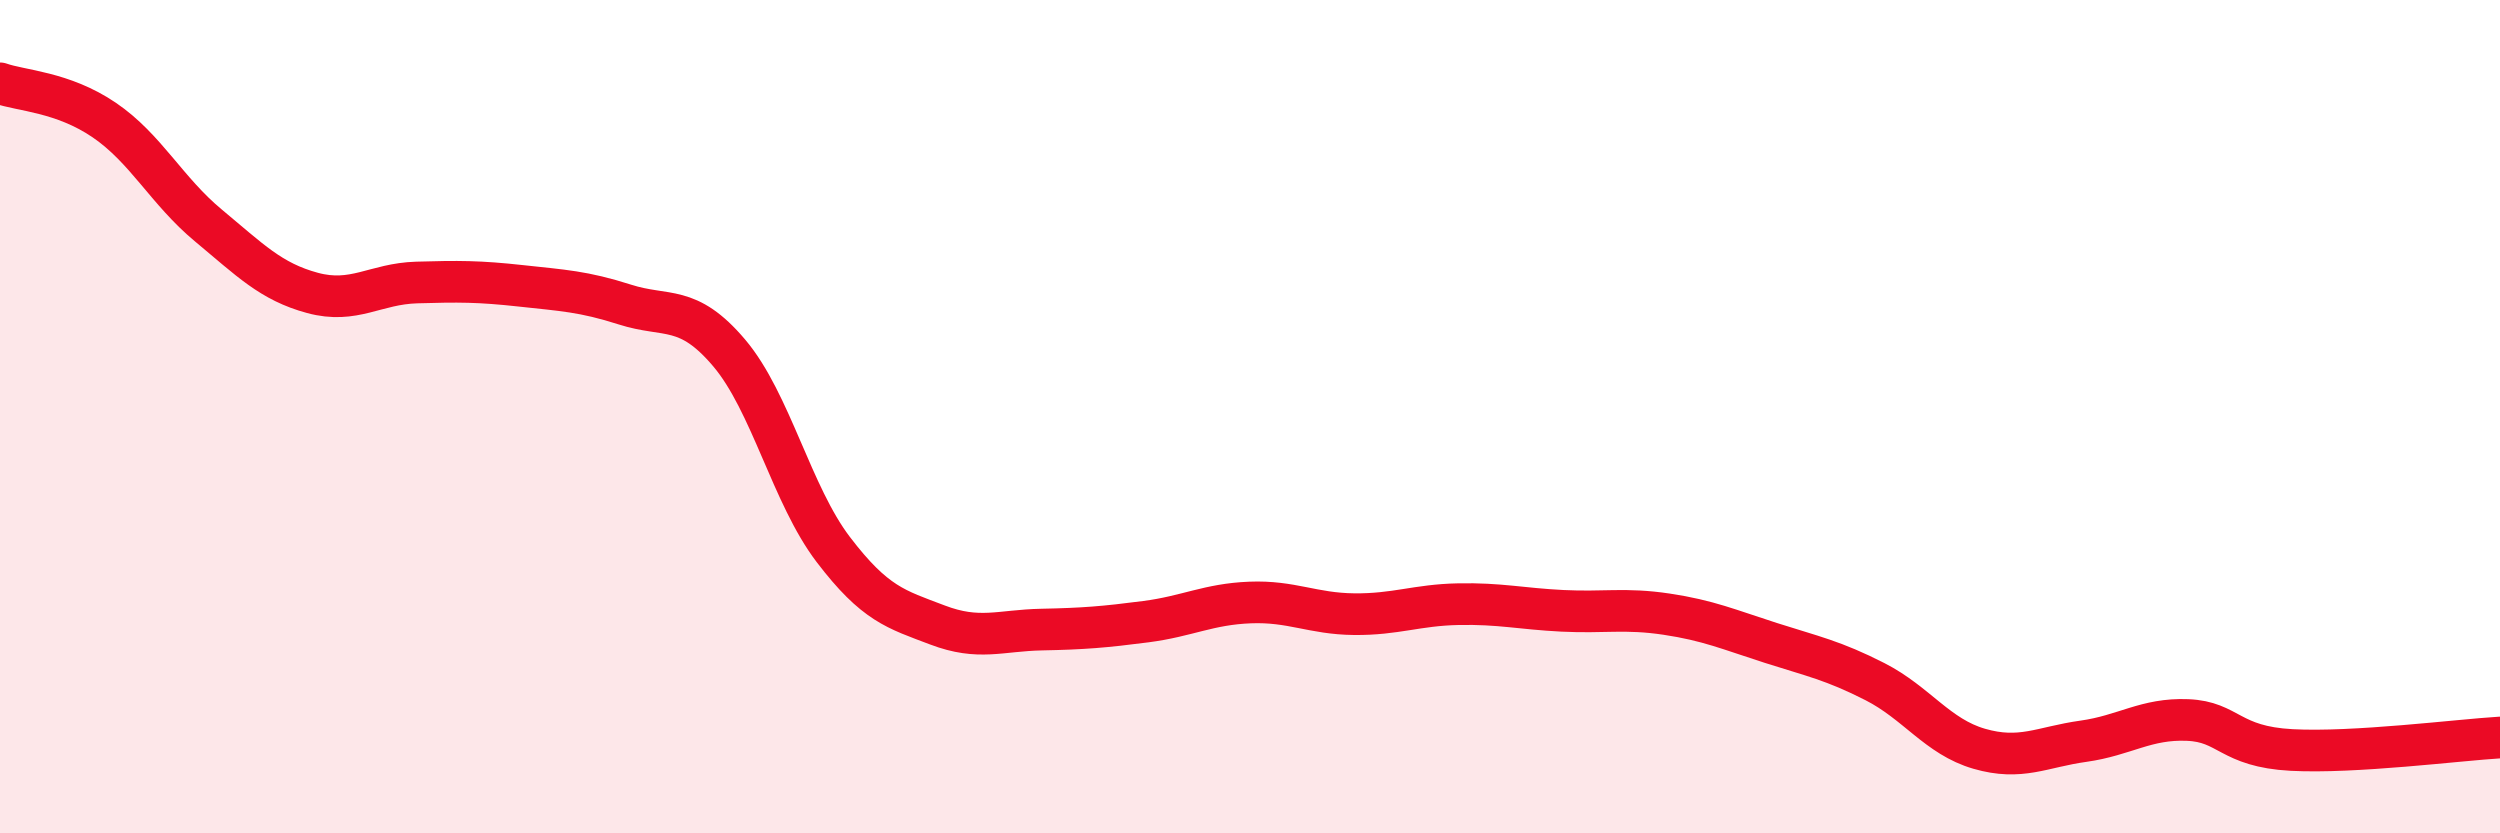 
    <svg width="60" height="20" viewBox="0 0 60 20" xmlns="http://www.w3.org/2000/svg">
      <path
        d="M 0,2 C 0.5,2.18 1.5,2.2 2.5,2.88 C 3.5,3.56 4,4.58 5,5.41 C 6,6.24 6.5,6.76 7.5,7.03 C 8.5,7.3 9,6.81 10,6.78 C 11,6.75 11.5,6.75 12.5,6.86 C 13.5,6.97 14,6.99 15,7.31 C 16,7.63 16.5,7.29 17.5,8.47 C 18.5,9.65 19,11.88 20,13.19 C 21,14.5 21.5,14.62 22.5,15 C 23.5,15.38 24,15.13 25,15.11 C 26,15.09 26.5,15.05 27.5,14.92 C 28.5,14.79 29,14.5 30,14.46 C 31,14.42 31.5,14.73 32.5,14.74 C 33.5,14.75 34,14.52 35,14.5 C 36,14.48 36.5,14.61 37.5,14.66 C 38.5,14.71 39,14.59 40,14.74 C 41,14.89 41.5,15.11 42.5,15.43 C 43.5,15.75 44,15.85 45,16.36 C 46,16.87 46.5,17.68 47.5,17.97 C 48.5,18.26 49,17.93 50,17.79 C 51,17.65 51.5,17.24 52.5,17.28 C 53.5,17.32 53.5,17.92 55,18 C 56.5,18.08 59,17.76 60,17.7L60 20L0 20Z"
        fill="#EB0A25"
        opacity="0.1"
        stroke-linecap="round"
        stroke-linejoin="round"
      />
      <path
        d="M 0,2 C 0.5,2.18 1.5,2.2 2.5,2.88 C 3.5,3.56 4,4.58 5,5.41 C 6,6.24 6.5,6.76 7.5,7.03 C 8.5,7.3 9,6.81 10,6.78 C 11,6.75 11.5,6.75 12.5,6.86 C 13.5,6.97 14,6.99 15,7.31 C 16,7.63 16.5,7.29 17.5,8.47 C 18.5,9.65 19,11.88 20,13.19 C 21,14.5 21.5,14.62 22.5,15 C 23.5,15.38 24,15.13 25,15.11 C 26,15.09 26.5,15.05 27.5,14.92 C 28.5,14.79 29,14.5 30,14.46 C 31,14.42 31.5,14.73 32.5,14.74 C 33.5,14.75 34,14.52 35,14.5 C 36,14.48 36.5,14.61 37.5,14.66 C 38.5,14.71 39,14.59 40,14.74 C 41,14.89 41.5,15.11 42.5,15.43 C 43.5,15.75 44,15.85 45,16.36 C 46,16.87 46.5,17.68 47.5,17.97 C 48.5,18.26 49,17.93 50,17.79 C 51,17.65 51.5,17.24 52.5,17.28 C 53.5,17.32 53.5,17.92 55,18 C 56.5,18.08 59,17.76 60,17.7"
        stroke="#EB0A25"
        stroke-width="1"
        fill="none"
        stroke-linecap="round"
        stroke-linejoin="round"
      />
    </svg>
  